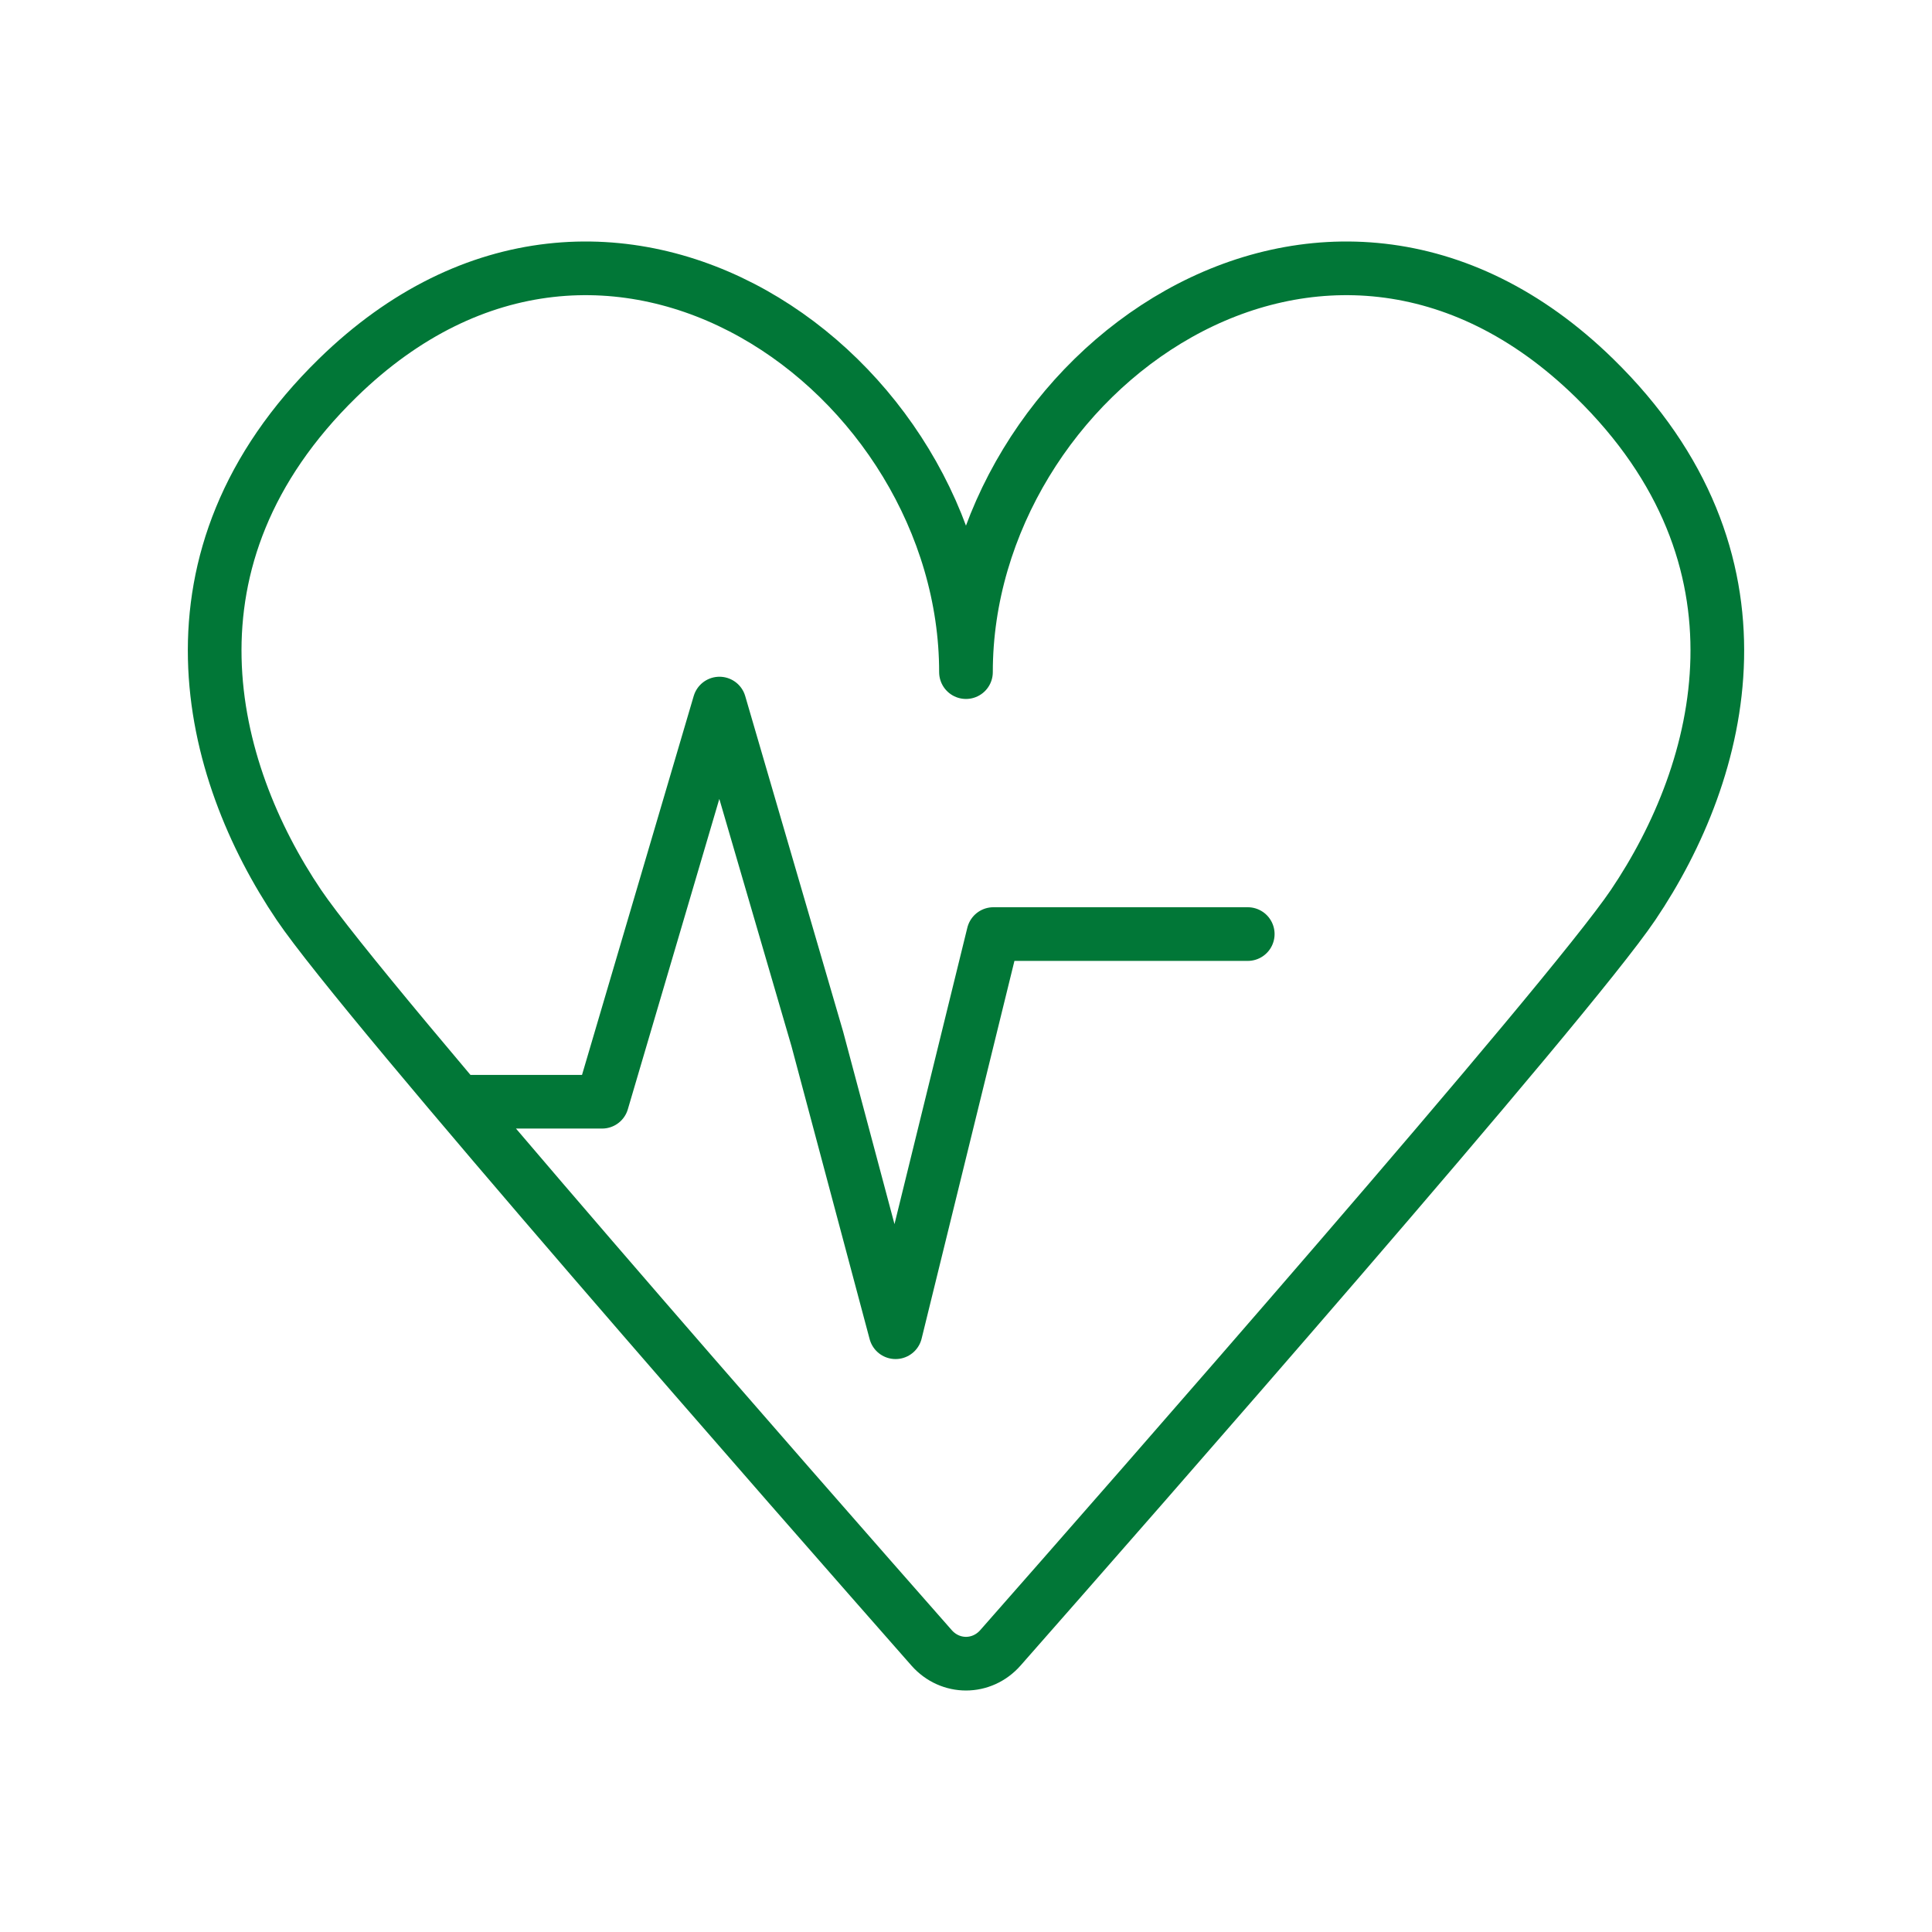 <?xml version="1.0" encoding="UTF-8"?>
<svg xmlns="http://www.w3.org/2000/svg" width="72" height="72" viewBox="0 0 72 72" fill="none">
  <path d="M17.068 41.058H22.438L26.812 26.22L30.458 38.715L33.375 49.648L37.021 34.81H46.5M59.415 14.086C49.331 4.235 35.999 13.903 35.999 25.048C35.999 13.903 22.669 4.235 12.585 14.086C5.695 20.816 7.739 28.689 11.14 33.727C13.579 37.337 29.974 56.023 34.717 61.41C35.41 62.197 36.589 62.197 37.282 61.41C42.025 56.023 58.422 37.337 60.86 33.727C64.261 28.689 66.305 20.816 59.415 14.086Z" stroke="#017737" stroke-width="2" stroke-linecap="round" stroke-linejoin="round"></path>
</svg>

